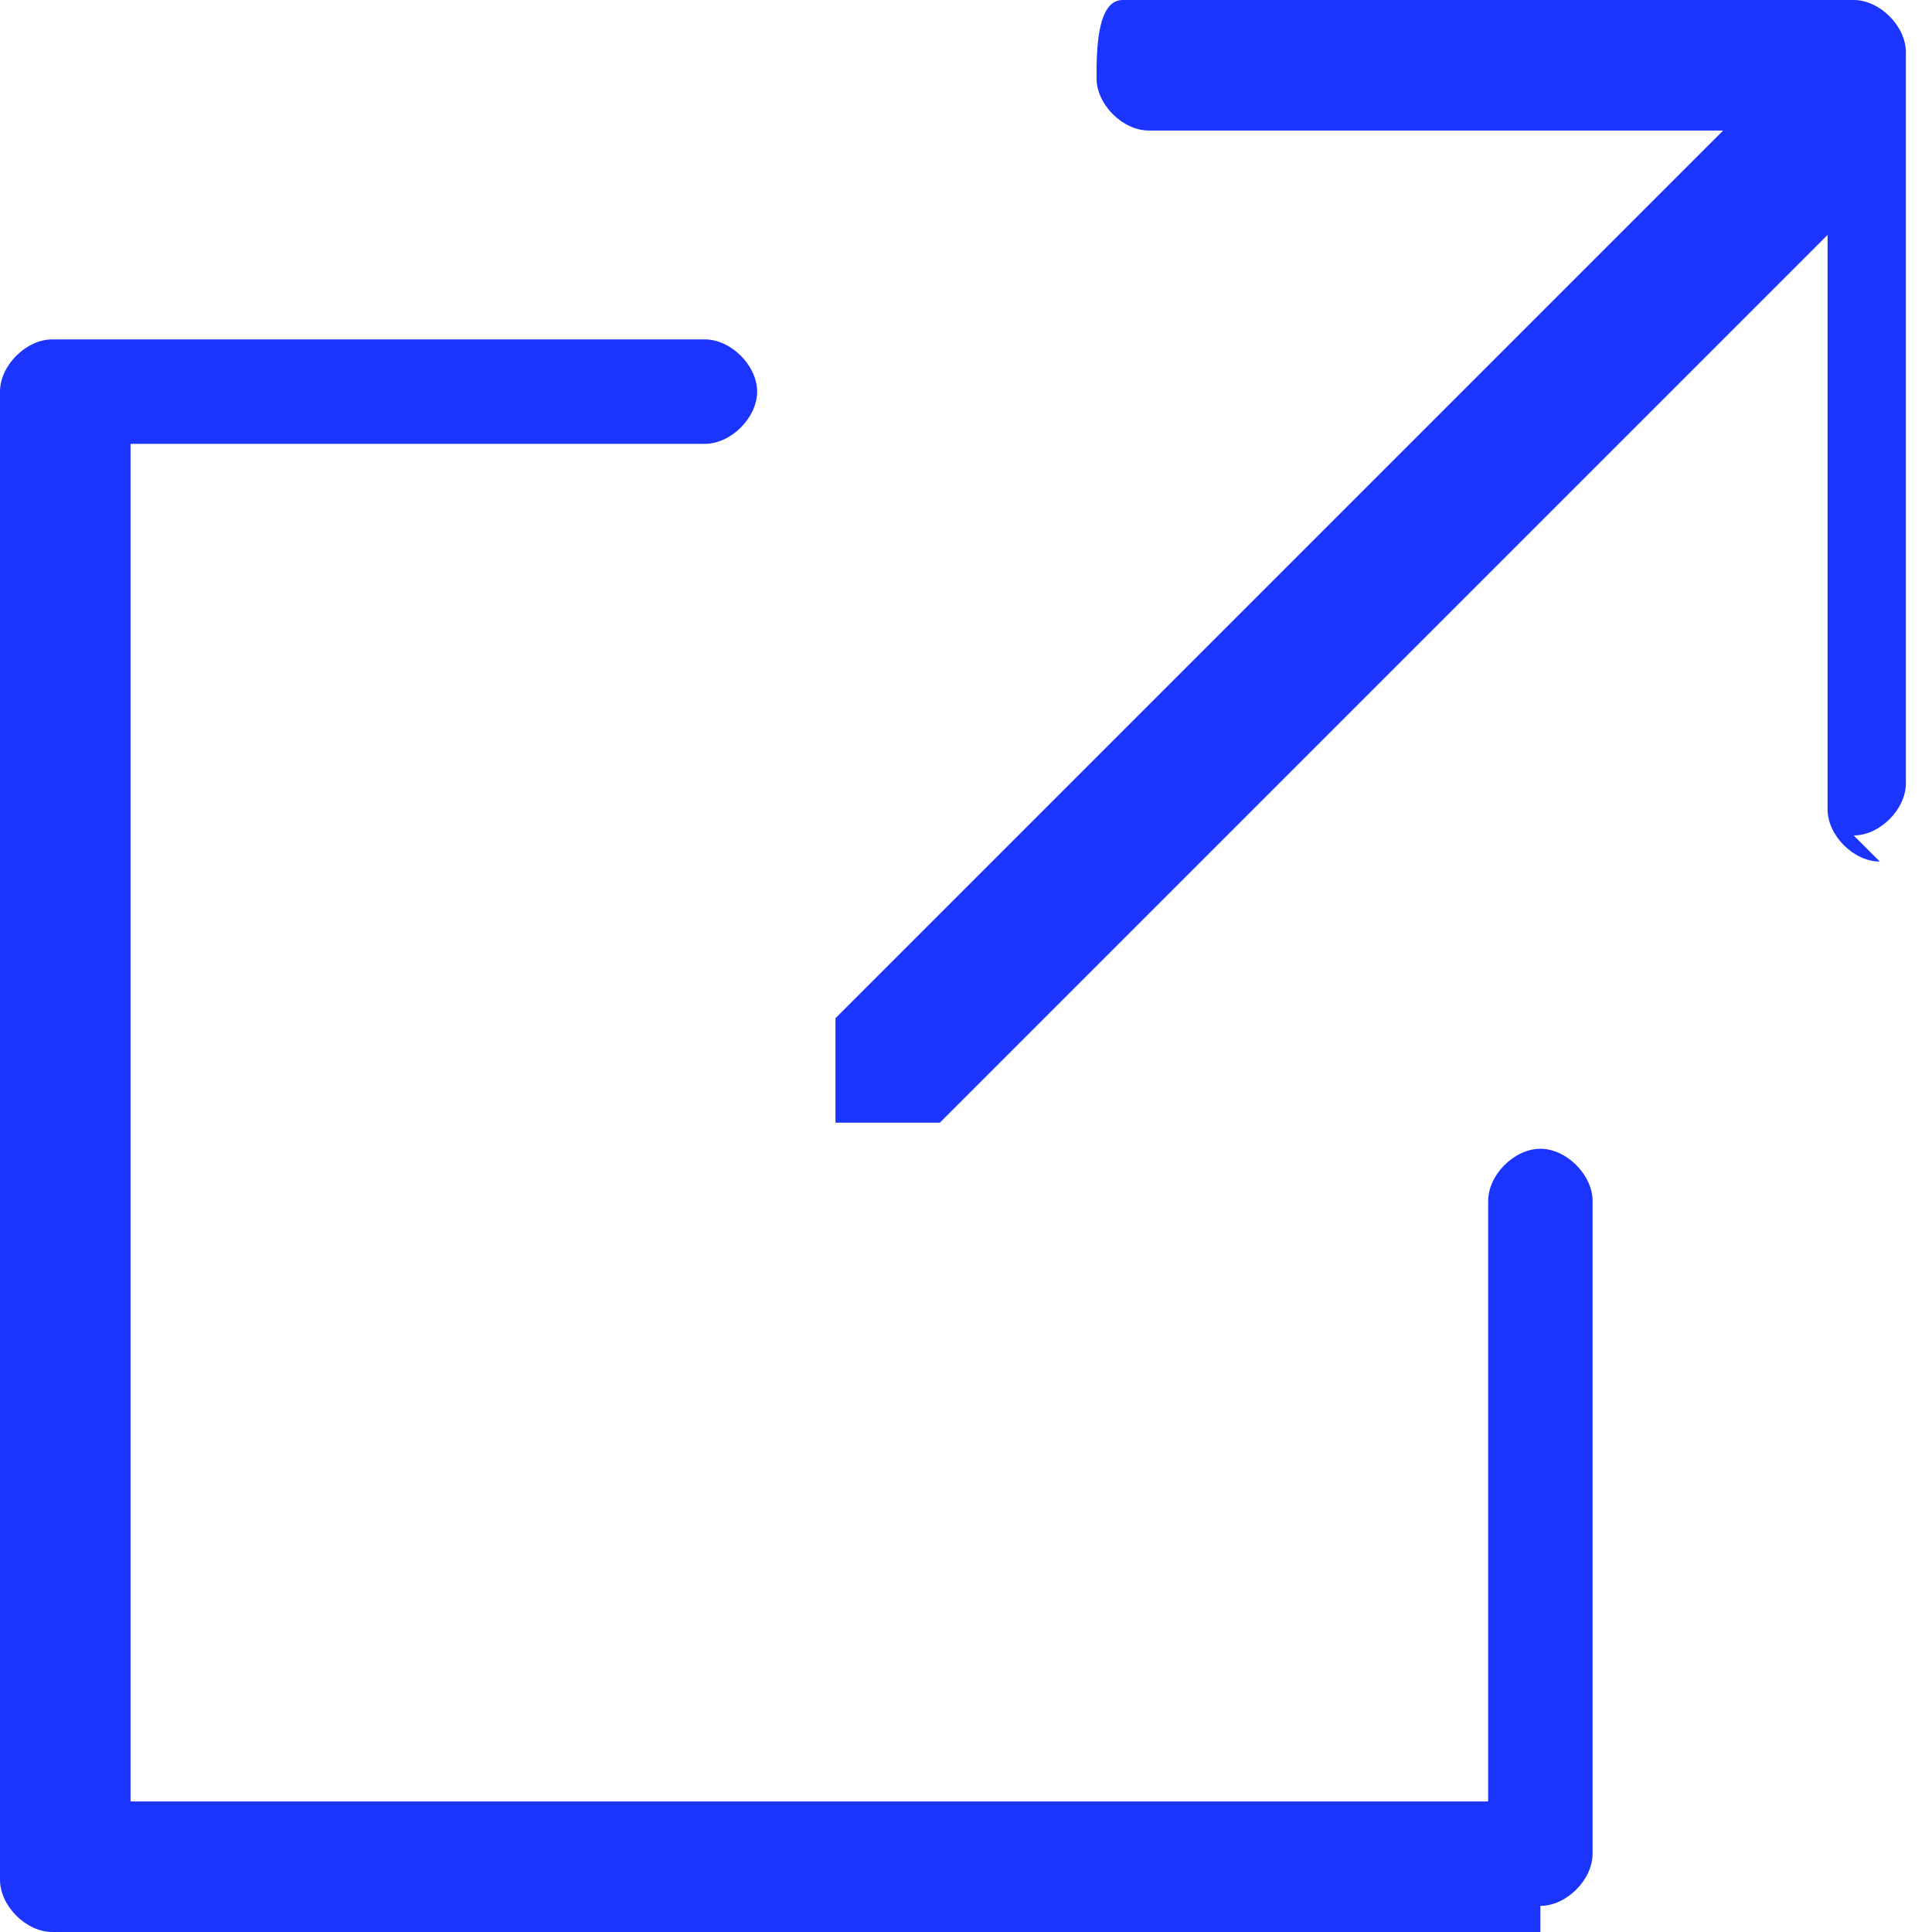<?xml version="1.0" encoding="UTF-8"?> <svg xmlns="http://www.w3.org/2000/svg" id="_レイヤー_1" data-name="レイヤー_1" version="1.1" viewBox="0 0 7.4 7.4"><defs><style> .st0 { fill: #1b35ff; } </style></defs><path class="st0" d="M7.2,3.3c-.1,0-.2-.1-.2-.2V.5h-2.6c-.1,0-.2-.1-.2-.2S4.2,0,4.3,0h2.8c.1,0,.2.1.2.2v2.8c0,.1-.1.2-.2.2Z"></path><path class="st0" d="M5.9,7.4H.2C.1,7.4,0,7.3,0,7.2V1.5C0,1.4.1,1.3.2,1.3h2.5c.1,0,.2.1.2.2s-.1.2-.2.2H.5v5.2h5.2v-2.3c0-.1.1-.2.2-.2s.2.1.2.2v2.5c0,.1-.1.2-.2.2Z"></path><path class="st0" d="M3.4,4.3c0,0-.1,0-.2,0,0,0,0-.3,0-.4L6.7.4c0,0,.3,0,.4,0s0,.3,0,.4l-3.5,3.5s-.1,0-.2,0Z"></path></svg> 